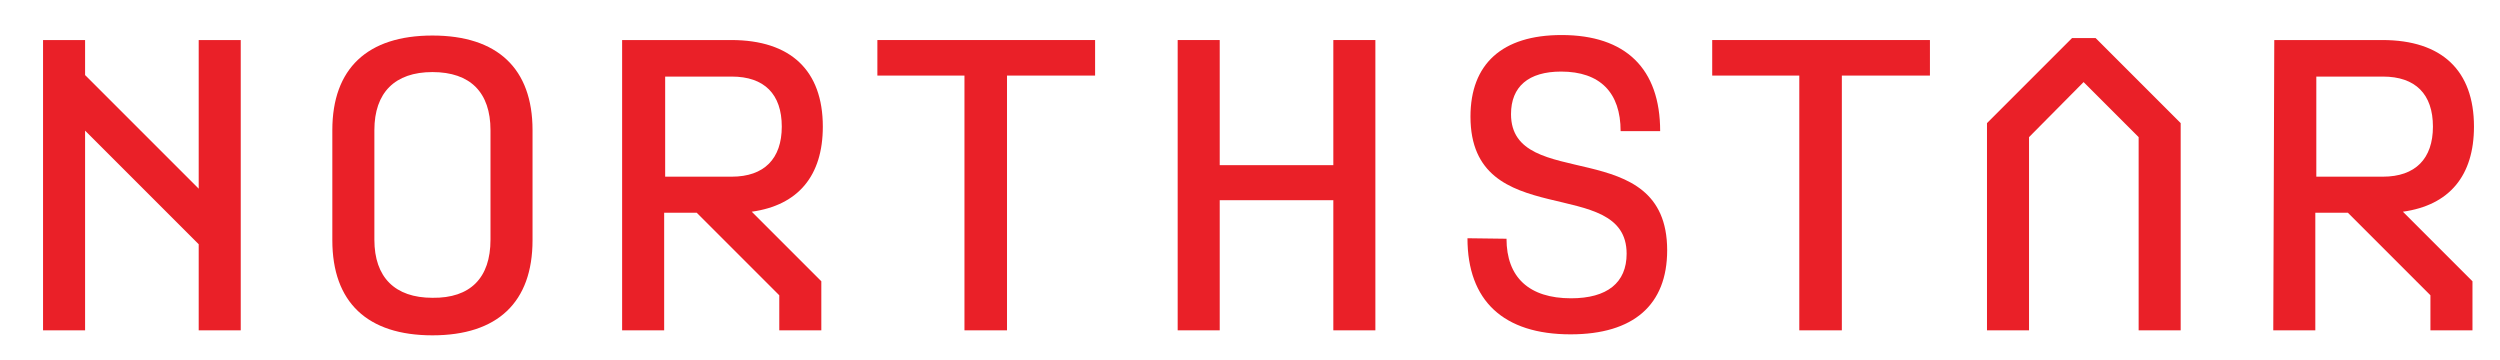<svg xmlns="http://www.w3.org/2000/svg" xmlns:xlink="http://www.w3.org/1999/xlink" version="1.1" id="Layer_1" x="0px" y="0px" viewBox="0 0 499.5 72" style="enable-background:new 0 0 499.5 72;" xml:space="preserve">
<style type="text/css">
	.st0{fill:#ea2028;}
</style>
<path class="st0" d="M17,8v7l22.7,22.7V8h8.4V66h-8.4V48.8L17,26.1V66H8.6V8L17,8L17,8z" fill="#000000"/>
<path class="st0" d="M66.4,26c0-12.3,7-18.9,20-18.9s20,6.6,20,18.9v22c0,12.4-7,19-20,19s-20-6.6-20-19V26z M74.8,47.9  c0,7.5,4.1,11.6,11.6,11.6C94,59.6,98,55.5,98,47.9V26c0-7.5-4-11.6-11.6-11.6c-7.5,0-11.6,4.1-11.6,11.6V47.9z" fill="#000000"/>
<path class="st0" d="M124.5,8h21.6c11.9,0,18.3,6.1,18.3,17.3c0,9.8-4.9,15.7-14.2,17l13.9,13.9V66h-8.4v-7l-16.5-16.5h-6.5V66h-8.4  V8L124.5,8z M132.9,35.3h13.3c6.5,0,10-3.6,10-10c0-6.5-3.5-10-10-10h-13.3V35.3L132.9,35.3z" fill="#000000"/>
<path class="st0" d="M175.3,15.1V8h43.5v7.1h-17.6V66h-8.5V15.1H175.3z" fill="#000000"/>
<path class="st0" d="M243.7,8v25h22.7V8h8.4V66h-8.4V40h-22.7v26h-8.4V8H243.7z" fill="#000000"/>
<path class="st0" d="M301,47.7c0,7.7,4.5,11.9,12.9,11.9c7.2,0,11.1-3.1,11.1-8.9c0-16-31.2-4-31.2-27.4c0-10.5,6.3-16.3,18.2-16.3  c12.8,0,19.7,6.7,19.7,19.2h-7.9c0-7.7-4.1-11.9-11.9-11.9c-6.5,0-10,3-10,8.5c0,15.8,31.2,3.8,31.2,27.2c0,10.9-6.7,16.8-19.3,16.8  c-13.4,0-20.6-6.7-20.6-19.2L301,47.7L301,47.7z" fill="#000000"/>
<path class="st0" d="M342.1,15.1V8h43.5v7.1H368V66h-8.5V15.1H342.1L342.1,15.1z" fill="#000000"/>
<path class="st0" d="M454.4,8h21.6c11.9,0,18.3,6.1,18.3,17.3c0,9.8-4.9,15.7-14.2,17l13.9,13.9V66h-8.4v-7l-16.5-16.5h-6.5V66h-8.4  L454.4,8L454.4,8z M462.8,35.3h13.3c6.5,0,10-3.6,10-10c0-6.5-3.5-10-10-10h-13.3V35.3L462.8,35.3z" fill="#000000"/>
<polygon class="st0" points="418.7,7.6 414,7.6 397,24.6 397,66 405.4,66 405.4,27.4 416.3,16.4 427.3,27.4 427.3,66 435.7,66   435.7,24.6 " fill="#000000"/>
</svg>